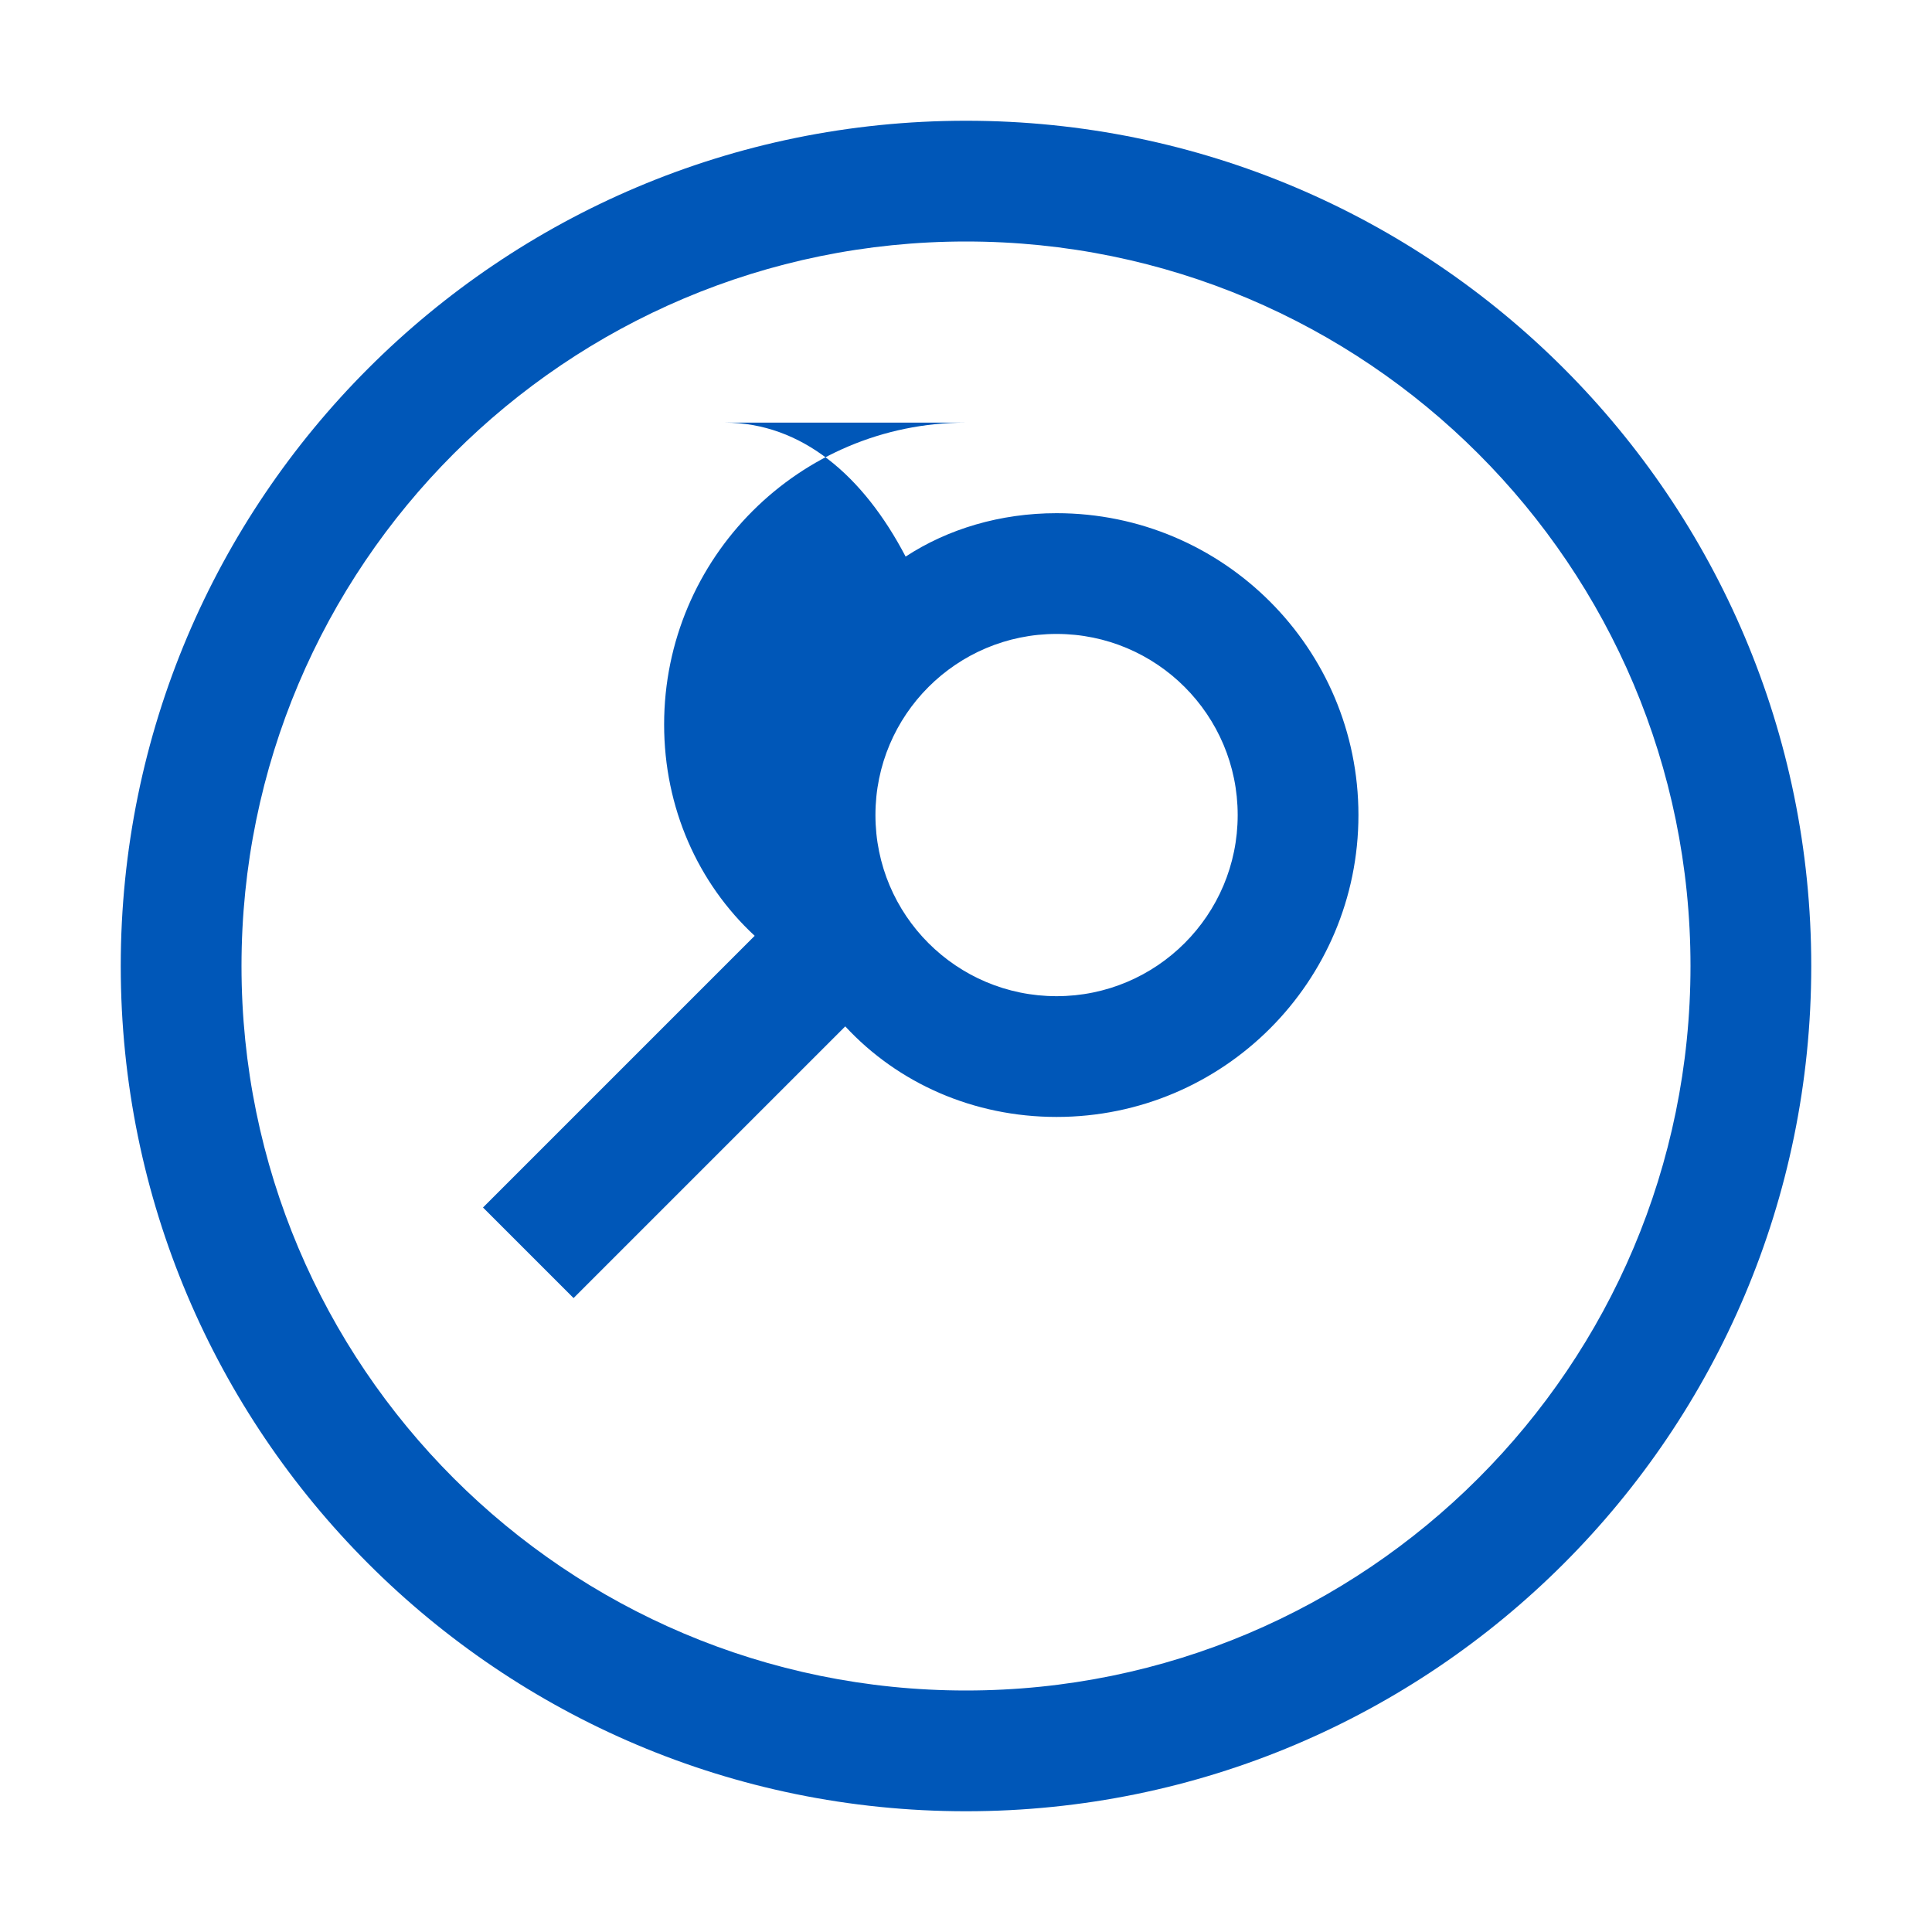 <svg xmlns="http://www.w3.org/2000/svg" width="32" height="32" viewBox="0 0 32 32">
  <path fill="#0057B8" d="M16,2 C8.268,2 2,8.268 2,16 C2,23.732 8.268,30 16,30 C23.732,30 30,23.732 30,16 C30,8.268 23.732,2 16,2 Z M16,4 C22.627,4 28,9.373 28,16 C28,22.627 22.627,28 16,28 C9.373,28 4,22.627 4,16 C4,9.373 9.373,4 16,4 Z M16,7 C13.239,7 11,9.239 11,12 C11,13.38 11.561,14.63 12.5,15.5 L8,20 L9.5,21.5 L14,17 C14.87,17.939 16.12,18.5 17.5,18.5 C20.261,18.5 22.5,16.261 22.5,13.5 C22.5,10.739 20.261,8.5 17.5,8.5 C16.57,8.5 15.7,8.76 15,9.219 C14.3,7.88 13.28,7 12,7 L16,7 Z M17.5,10.5 C19.157,10.5 20.5,11.843 20.5,13.5 C20.5,15.157 19.157,16.5 17.5,16.5 C15.843,16.5 14.5,15.157 14.5,13.5 C14.5,11.843 15.843,10.5 17.5,10.5 Z"/>
</svg>